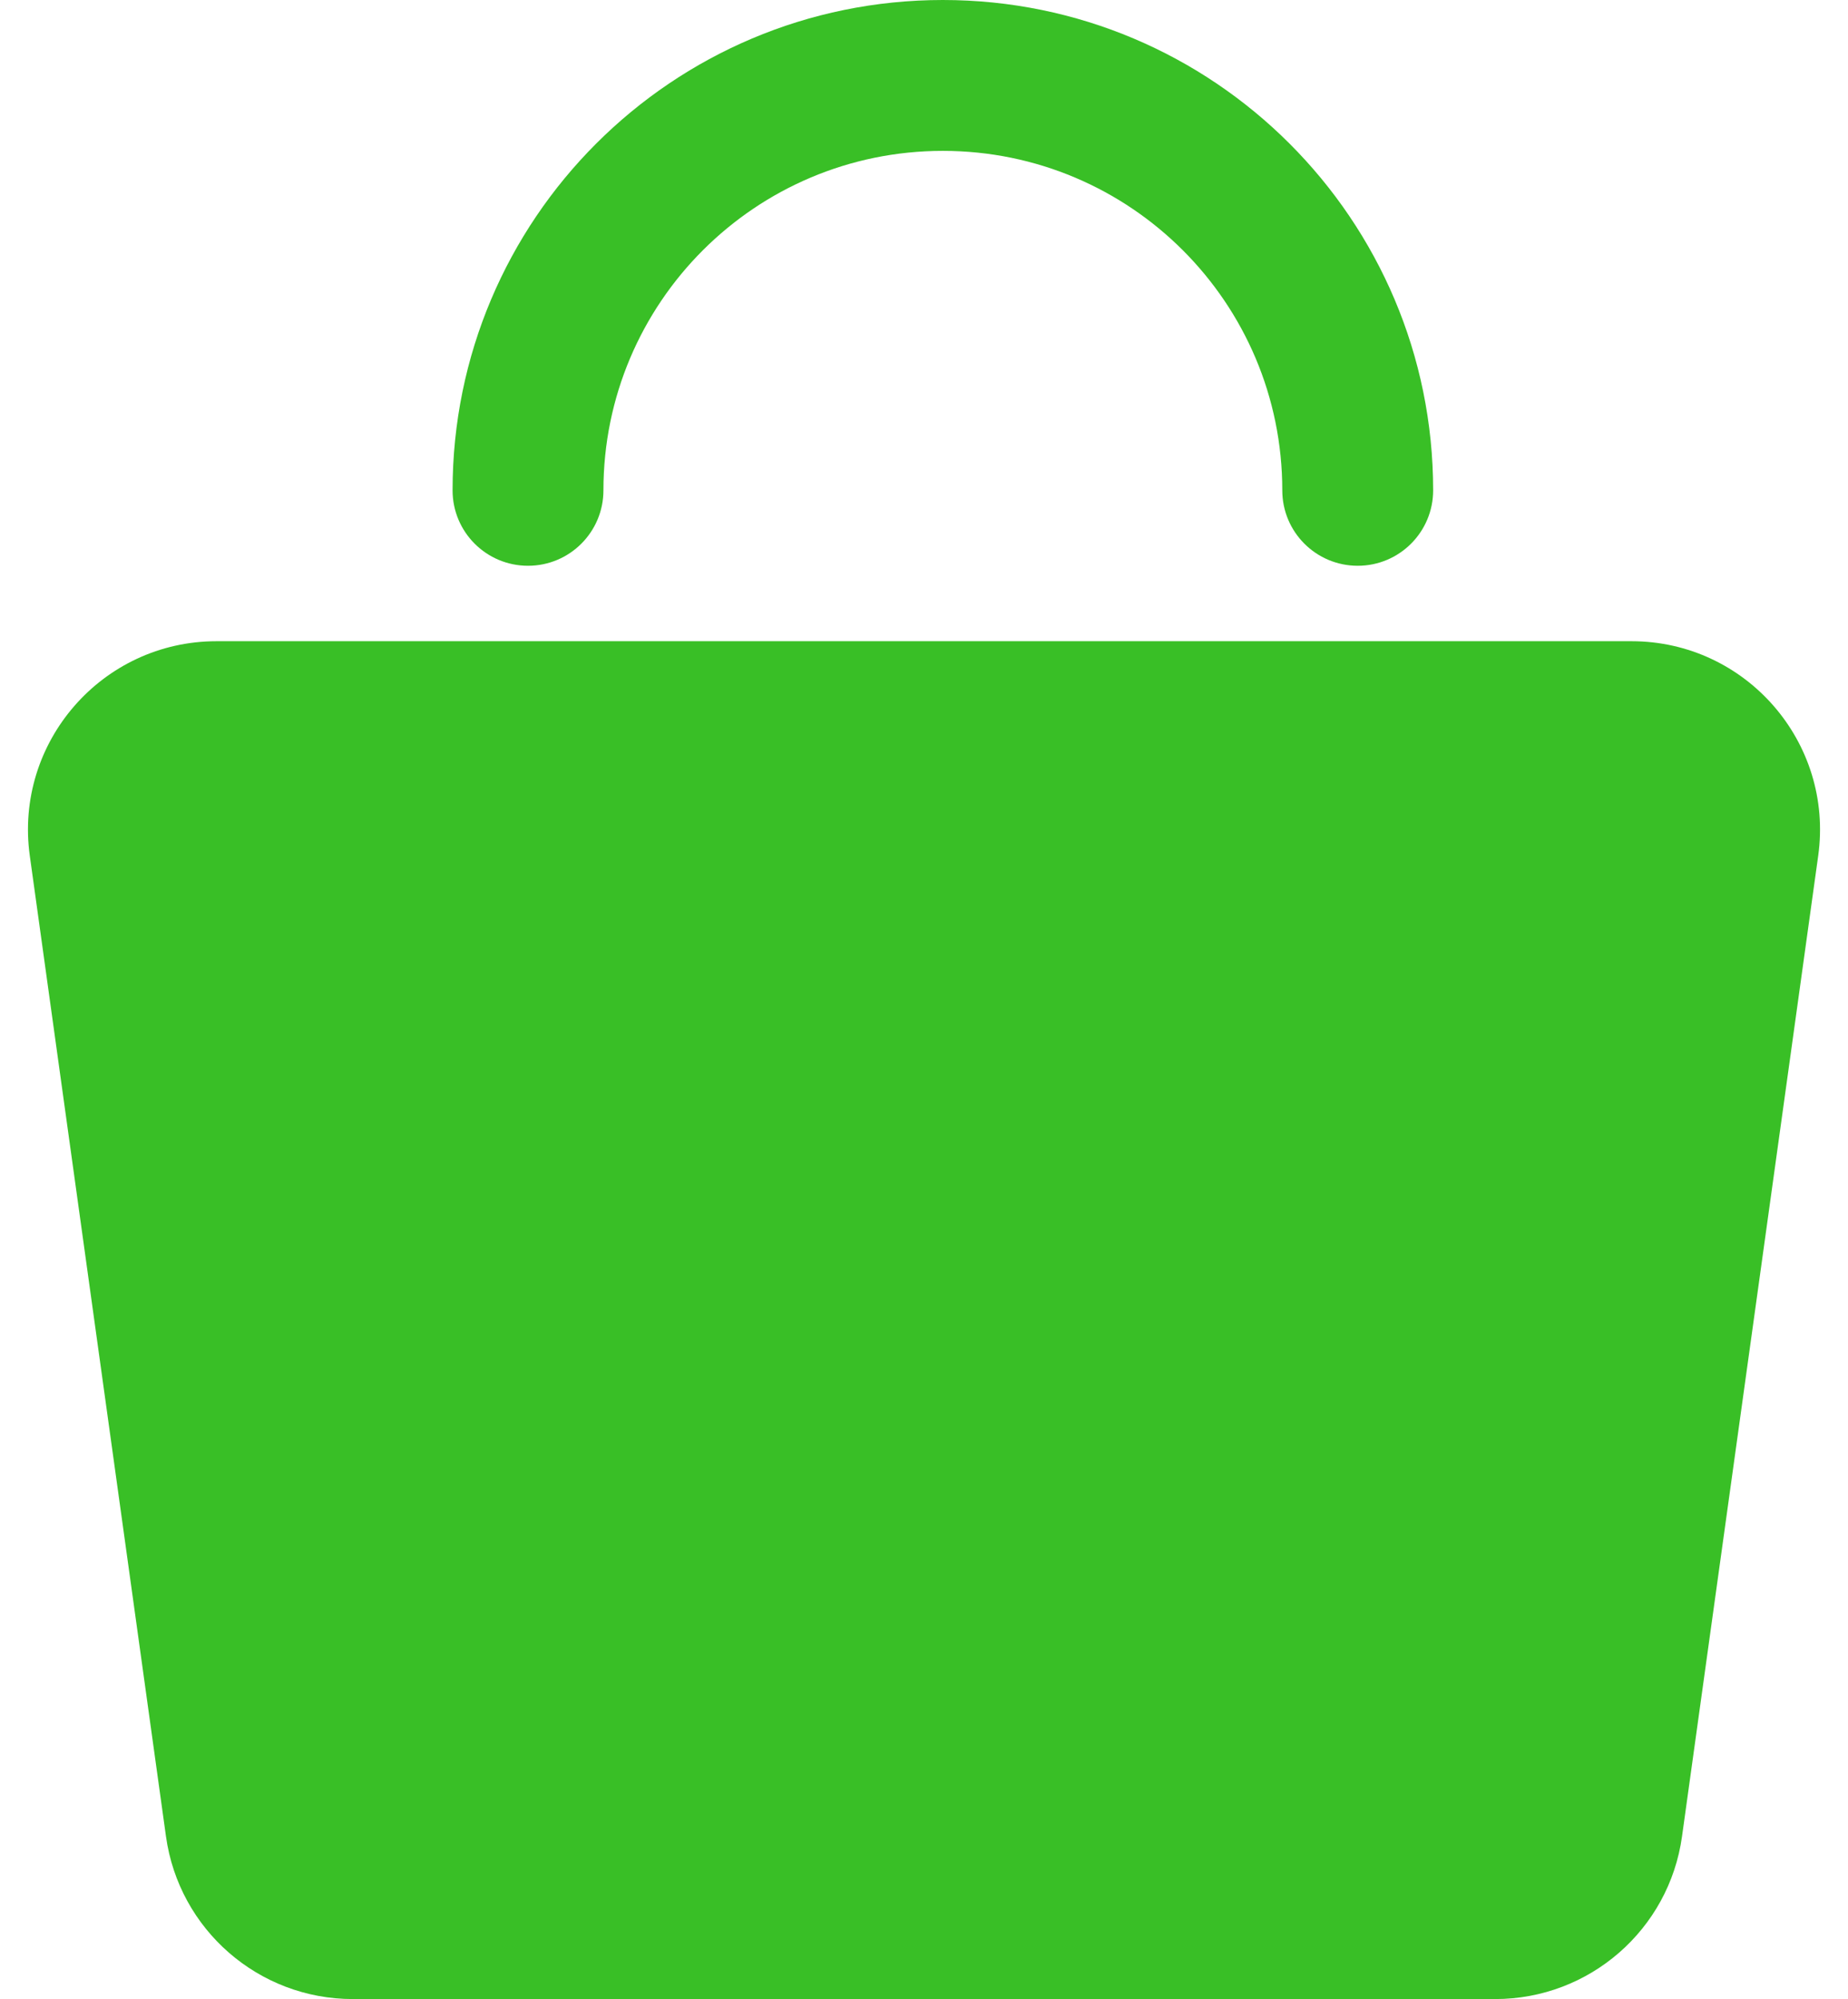 <svg width="49" height="53" viewBox="0 0 49 53" fill="none" xmlns="http://www.w3.org/2000/svg">
<path d="M0.79 22.688C0.373 19.682 2.708 17 5.743 17H43.258C46.293 17 48.628 19.682 48.21 22.688L44.599 48.688C44.256 51.16 42.142 53 39.647 53H9.354C6.858 53 4.745 51.16 4.401 48.688L0.79 22.688Z" fill="#39BF26"/>
<path fill-rule="evenodd" clip-rule="evenodd" d="M25 4C20.029 4 16 8.029 16 13C16 14.105 15.105 15 14 15C12.895 15 12 14.105 12 13C12 5.82 17.82 0 25 0C32.18 0 38 5.82 38 13C38 14.105 37.105 15 36 15C34.895 15 34 14.105 34 13C34 8.029 29.971 4 25 4Z" fill="#39BF26"/>
</svg>
